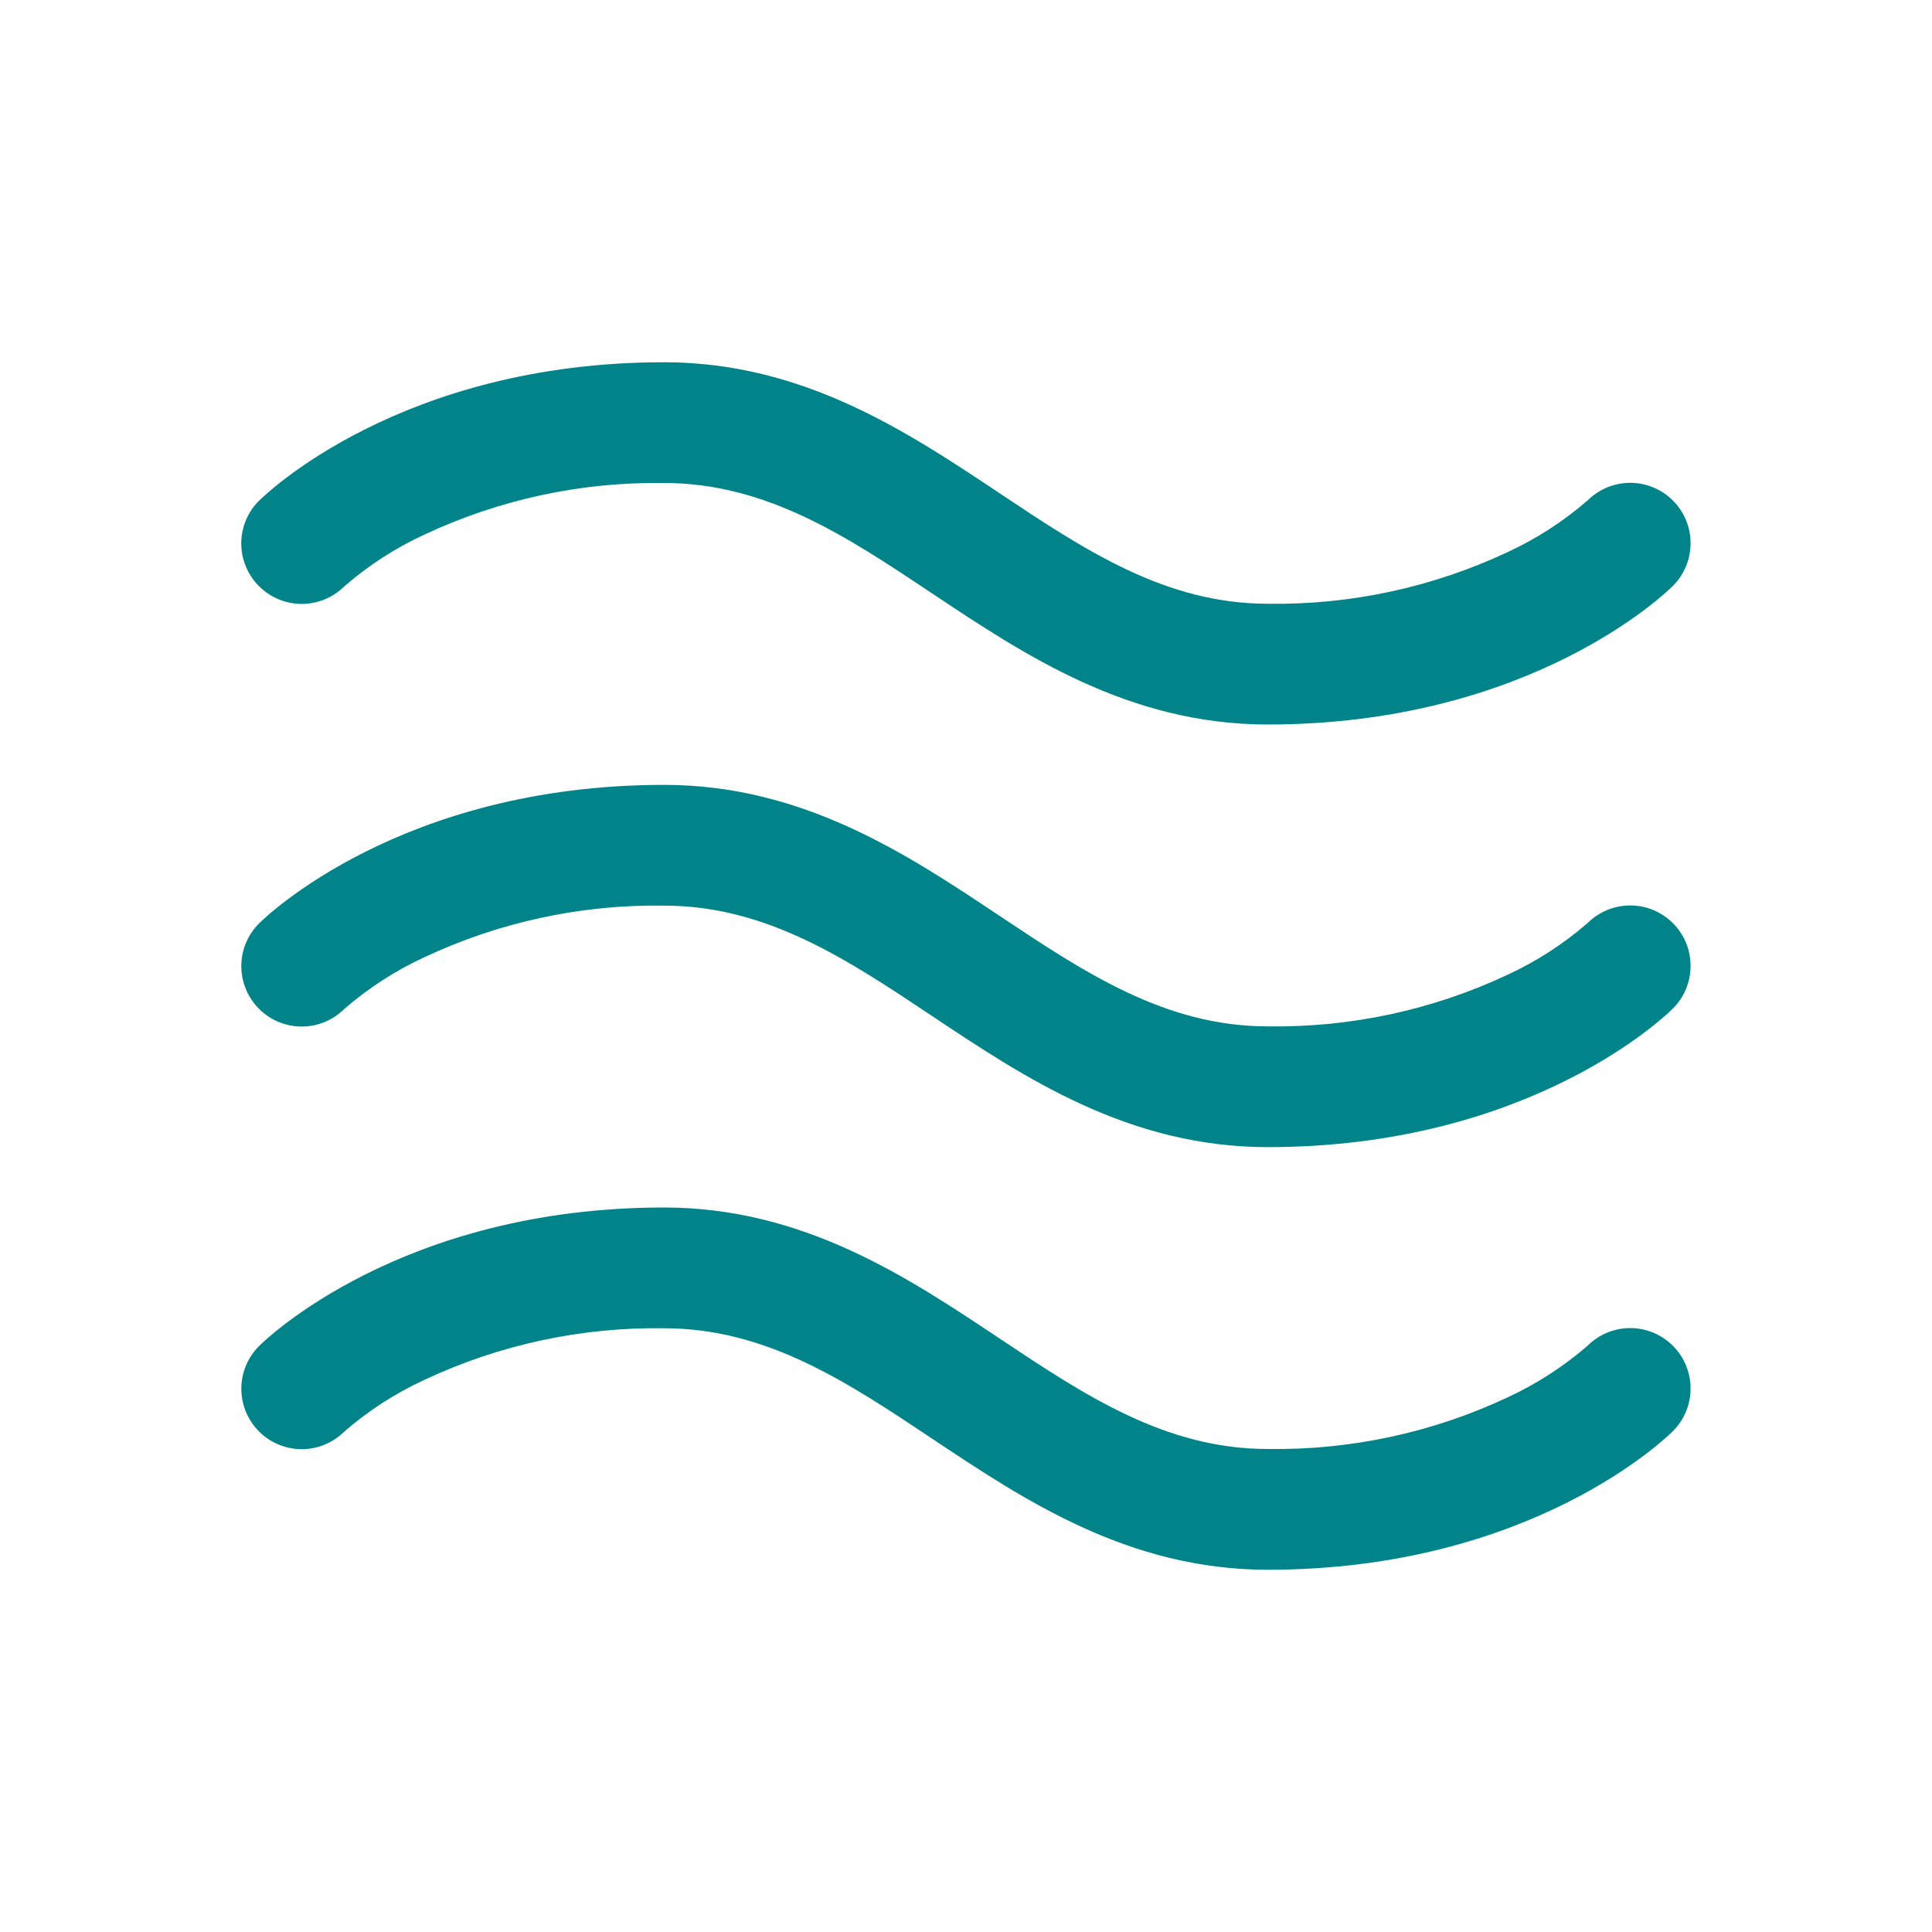 <?xml version="1.0" encoding="UTF-8"?> <svg xmlns="http://www.w3.org/2000/svg" width="32" height="32" viewBox="0 0 32 32" fill="none"><path d="M4.291 9.71C4.197 9.617 4.123 9.507 4.073 9.385C4.022 9.263 3.996 9.133 3.996 9.001C3.996 8.87 4.022 8.739 4.073 8.617C4.123 8.496 4.197 8.385 4.291 8.293C4.387 8.199 6.637 6 10.999 6C13.302 6 15.029 7.151 16.554 8.168C17.967 9.11 19.302 10 20.999 10C22.37 10.021 23.727 9.728 24.968 9.146C25.449 8.924 25.897 8.635 26.297 8.287C26.39 8.195 26.501 8.122 26.622 8.072C26.744 8.022 26.874 7.997 27.005 7.997C27.137 7.998 27.267 8.024 27.388 8.075C27.509 8.126 27.619 8.2 27.711 8.293C27.804 8.386 27.877 8.497 27.927 8.618C27.977 8.74 28.002 8.87 28.001 9.001C28.001 9.133 27.974 9.263 27.924 9.384C27.873 9.505 27.799 9.615 27.706 9.707C27.612 9.801 25.362 12 20.999 12C18.697 12 16.969 10.849 15.444 9.832C14.032 8.89 12.697 8 10.999 8C9.629 7.98 8.272 8.272 7.031 8.854C6.549 9.076 6.102 9.365 5.702 9.713C5.514 9.899 5.26 10.003 4.996 10.003C4.731 10.002 4.478 9.897 4.291 9.71ZM26.297 15.287C25.897 15.635 25.449 15.924 24.968 16.146C23.727 16.729 22.37 17.02 20.999 17C19.302 17 17.967 16.11 16.554 15.168C15.029 14.151 13.302 13 10.999 13C6.637 13 4.387 15.199 4.293 15.293C4.105 15.479 3.998 15.733 3.997 15.998C3.996 16.264 4.101 16.519 4.288 16.707C4.474 16.895 4.728 17.002 4.994 17.003C5.259 17.004 5.514 16.899 5.702 16.712C6.102 16.365 6.549 16.076 7.031 15.854C8.272 15.271 9.629 14.979 10.999 15C12.697 15 14.032 15.89 15.444 16.832C16.969 17.849 18.694 19 20.999 19C25.362 19 27.612 16.801 27.706 16.707C27.799 16.615 27.873 16.505 27.924 16.384C27.974 16.263 28.001 16.133 28.001 16.002C28.002 15.87 27.977 15.74 27.927 15.618C27.877 15.497 27.804 15.386 27.711 15.293C27.619 15.2 27.509 15.126 27.388 15.075C27.267 15.024 27.137 14.998 27.005 14.997C26.874 14.997 26.744 15.022 26.622 15.072C26.501 15.122 26.39 15.195 26.297 15.287ZM26.297 22.288C25.897 22.635 25.449 22.924 24.968 23.146C23.727 23.729 22.37 24.02 20.999 24C19.302 24 17.967 23.11 16.554 22.168C15.029 21.151 13.302 20 10.999 20C6.637 20 4.387 22.199 4.293 22.293C4.105 22.479 3.998 22.733 3.997 22.998C3.996 23.264 4.101 23.519 4.288 23.707C4.474 23.895 4.728 24.002 4.994 24.003C5.259 24.004 5.514 23.899 5.702 23.712C6.102 23.365 6.549 23.076 7.031 22.854C8.272 22.271 9.629 21.98 10.999 22C12.697 22 14.032 22.89 15.444 23.832C16.969 24.849 18.694 26 20.999 26C25.362 26 27.612 23.801 27.706 23.707C27.894 23.521 28 23.267 28.001 23.002C28.002 22.736 27.898 22.481 27.711 22.293C27.524 22.105 27.27 21.998 27.005 21.997C26.74 21.996 26.485 22.101 26.297 22.288Z" fill="#00848A"></path></svg> 
